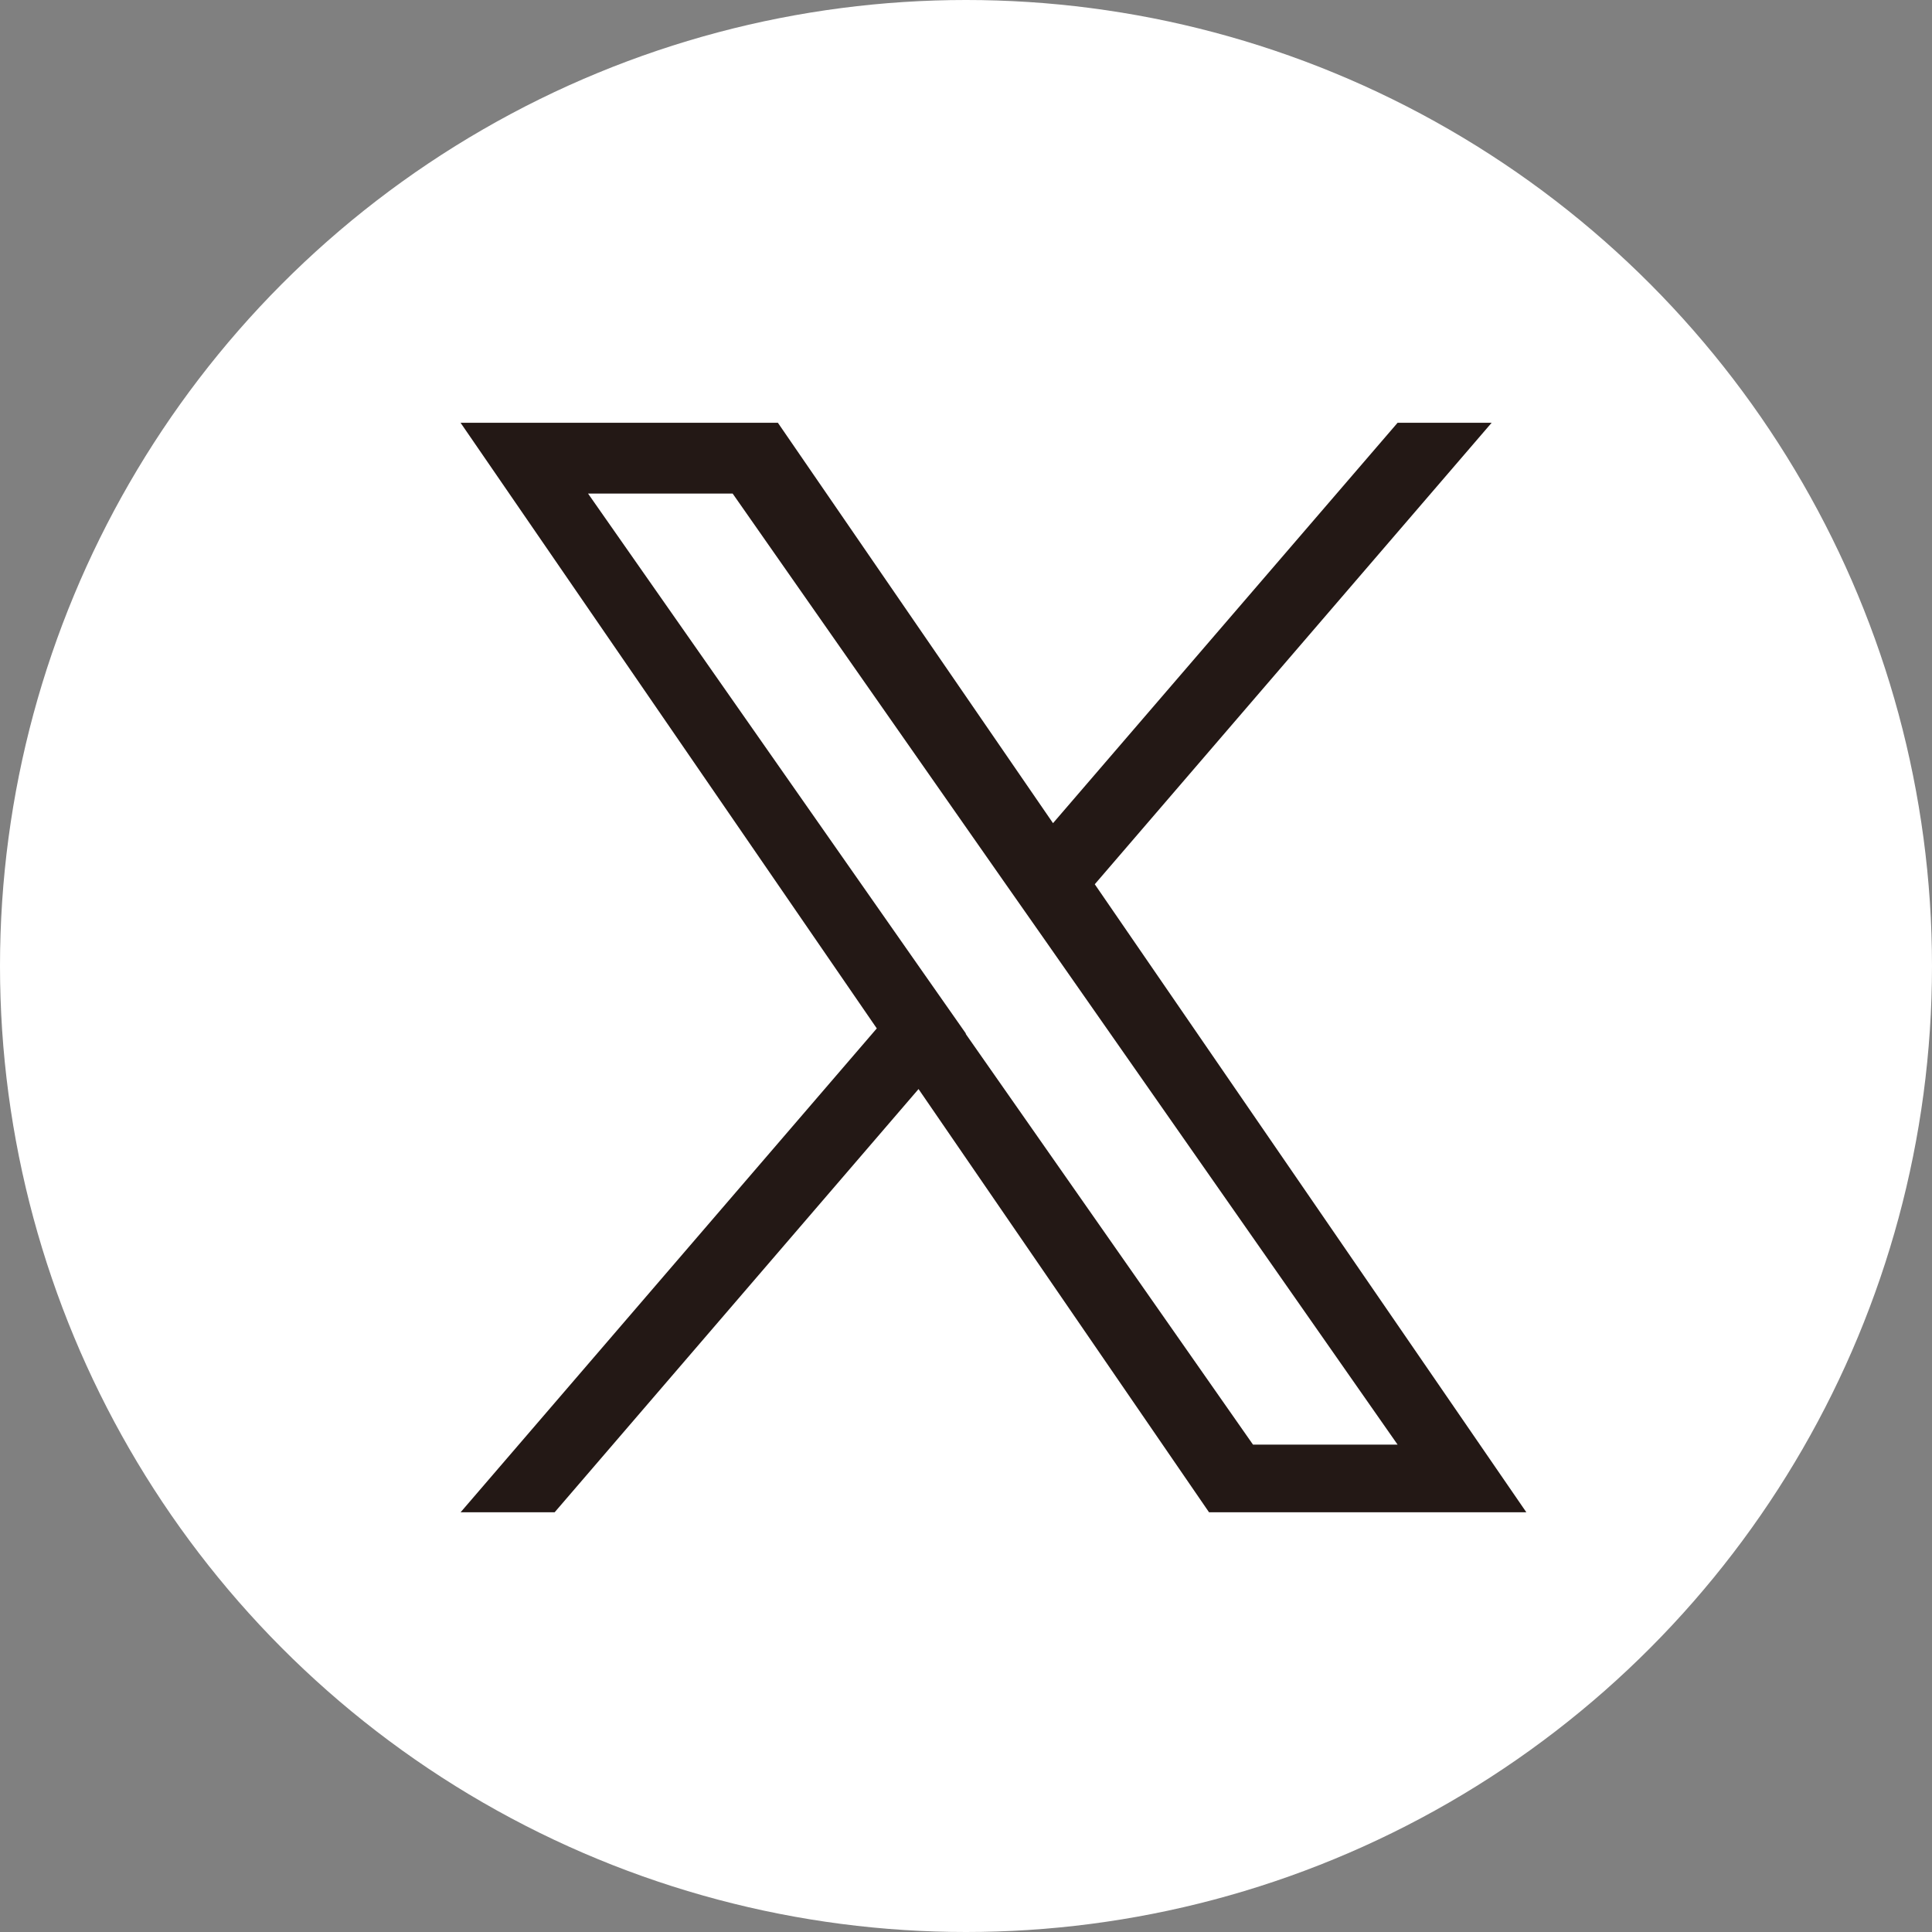 <?xml version="1.0" encoding="UTF-8"?>
<svg id="_レイヤー_2" data-name="レイヤー 2" xmlns="http://www.w3.org/2000/svg" viewBox="0 0 43.96 43.96">
  <rect x="0" y="0" width="43.96" height="43.96" fill="#808080" stroke="none"/>
  <defs>
    <style>
      .cls-1 {
        fill: #231815;
      }

      .cls-2 {
        fill: #fff;
      }
    </style>
  </defs>
  <g id="_レイヤー_1-2" data-name="レイヤー 1">
    <g>
      <circle class="cls-2" cx="21.98" cy="21.98" r="21.98"/>
      <path class="cls-1" d="M24.91,20.12l9.03-10.5h-2.14l-7.84,9.11-6.26-9.11h-7.22l9.47,13.78-9.47,11.01h2.14l8.28-9.63,6.61,9.63h7.22l-9.82-14.29h0ZM21.98,23.52l-.96-1.37-7.64-10.92h3.29l6.16,8.81.96,1.37,8.01,11.46h-3.29l-6.54-9.35h0Z"/>
    </g>
  </g>
</svg>